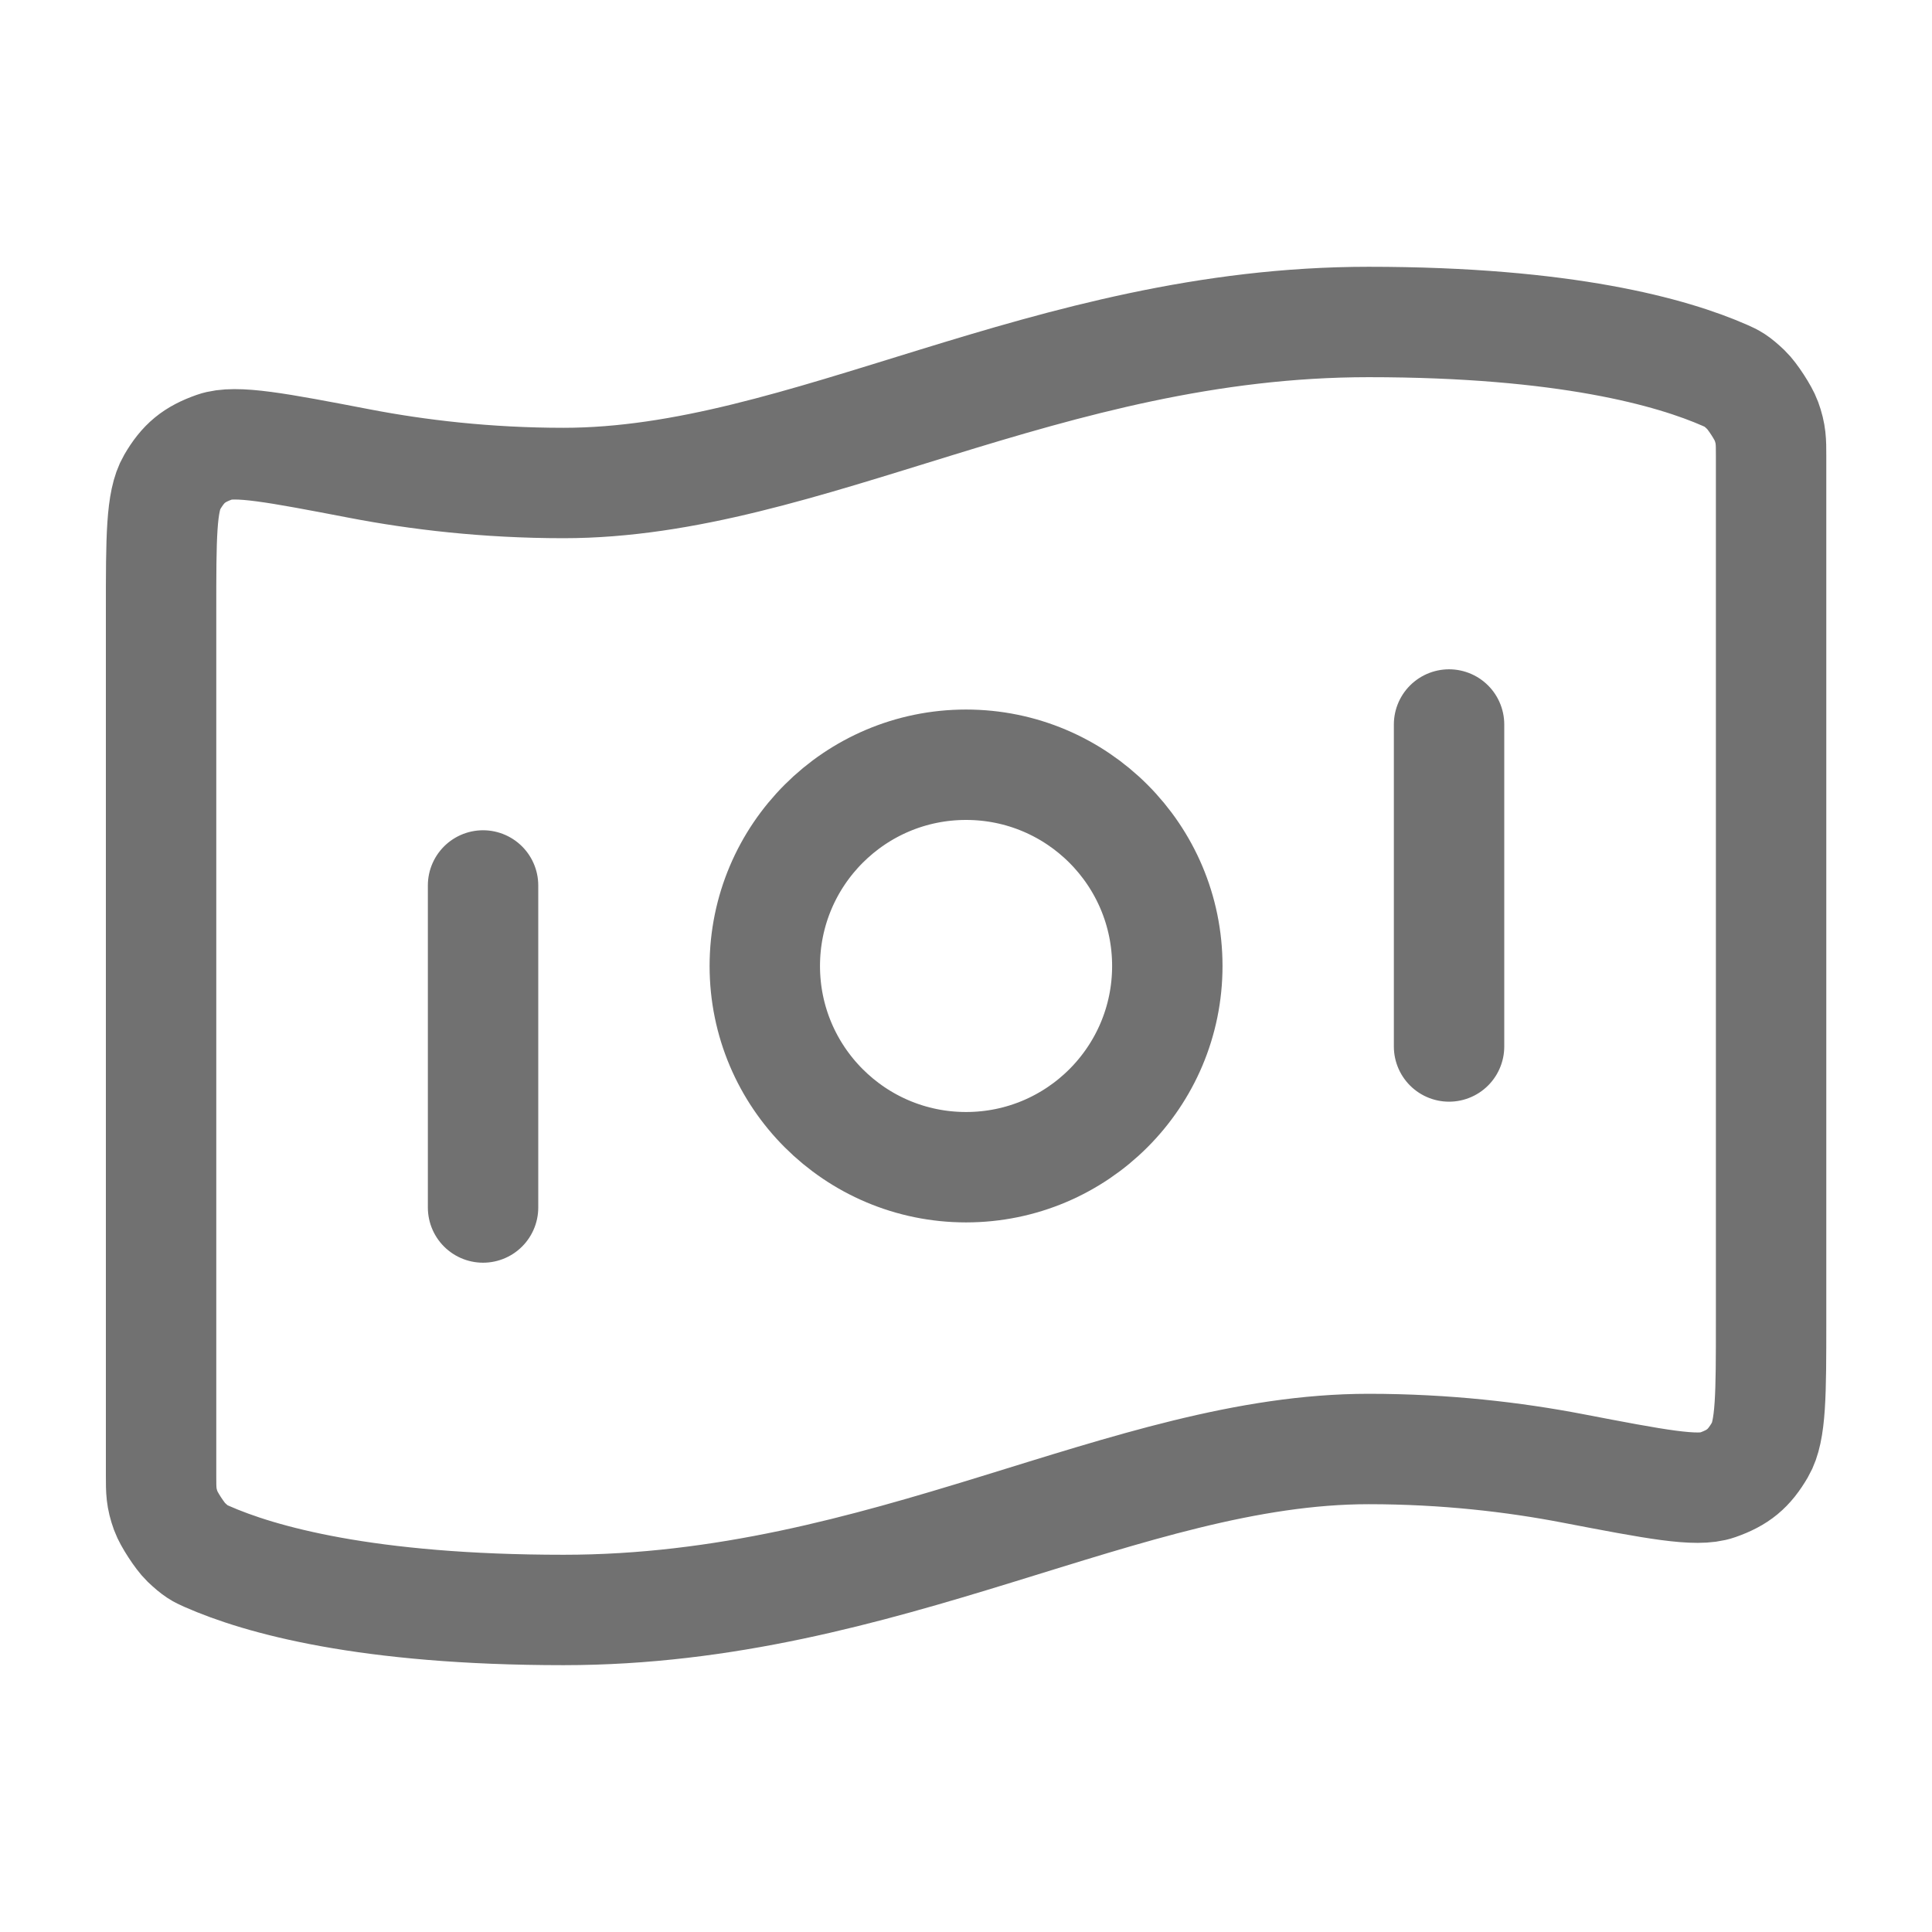 <?xml version="1.0" encoding="UTF-8"?> <svg xmlns="http://www.w3.org/2000/svg" width="35" height="35" viewBox="0 0 35 35" fill="none"><path d="M8.751 16.041V21.875M26.251 13.125V18.958M24.793 5.833C28.364 5.833 30.296 6.38 31.256 6.803C31.384 6.86 31.448 6.888 31.633 7.064C31.744 7.17 31.946 7.48 31.998 7.624C32.085 7.864 32.085 7.995 32.085 8.258V23.933C32.085 25.258 32.085 25.921 31.886 26.261C31.684 26.608 31.489 26.769 31.11 26.902C30.738 27.033 29.988 26.888 28.486 26.6C27.435 26.398 26.188 26.25 24.793 26.25C20.418 26.25 16.043 29.166 10.21 29.166C6.639 29.166 4.707 28.62 3.746 28.196C3.618 28.139 3.554 28.111 3.369 27.935C3.259 27.829 3.057 27.519 3.005 27.375C2.918 27.135 2.918 27.004 2.918 26.741L2.918 11.067C2.918 9.741 2.918 9.079 3.117 8.738C3.319 8.392 3.514 8.231 3.892 8.098C4.264 7.967 5.015 8.111 6.517 8.399C7.568 8.601 8.815 8.75 10.21 8.75C14.585 8.75 18.96 5.833 24.793 5.833ZM21.147 17.5C21.147 19.513 19.515 21.145 17.501 21.145C15.488 21.145 13.855 19.513 13.855 17.5C13.855 15.486 15.488 13.854 17.501 13.854C19.515 13.854 21.147 15.486 21.147 17.5Z" stroke="#717171" stroke-width="2" stroke-linecap="round" stroke-linejoin="round"></path></svg> 